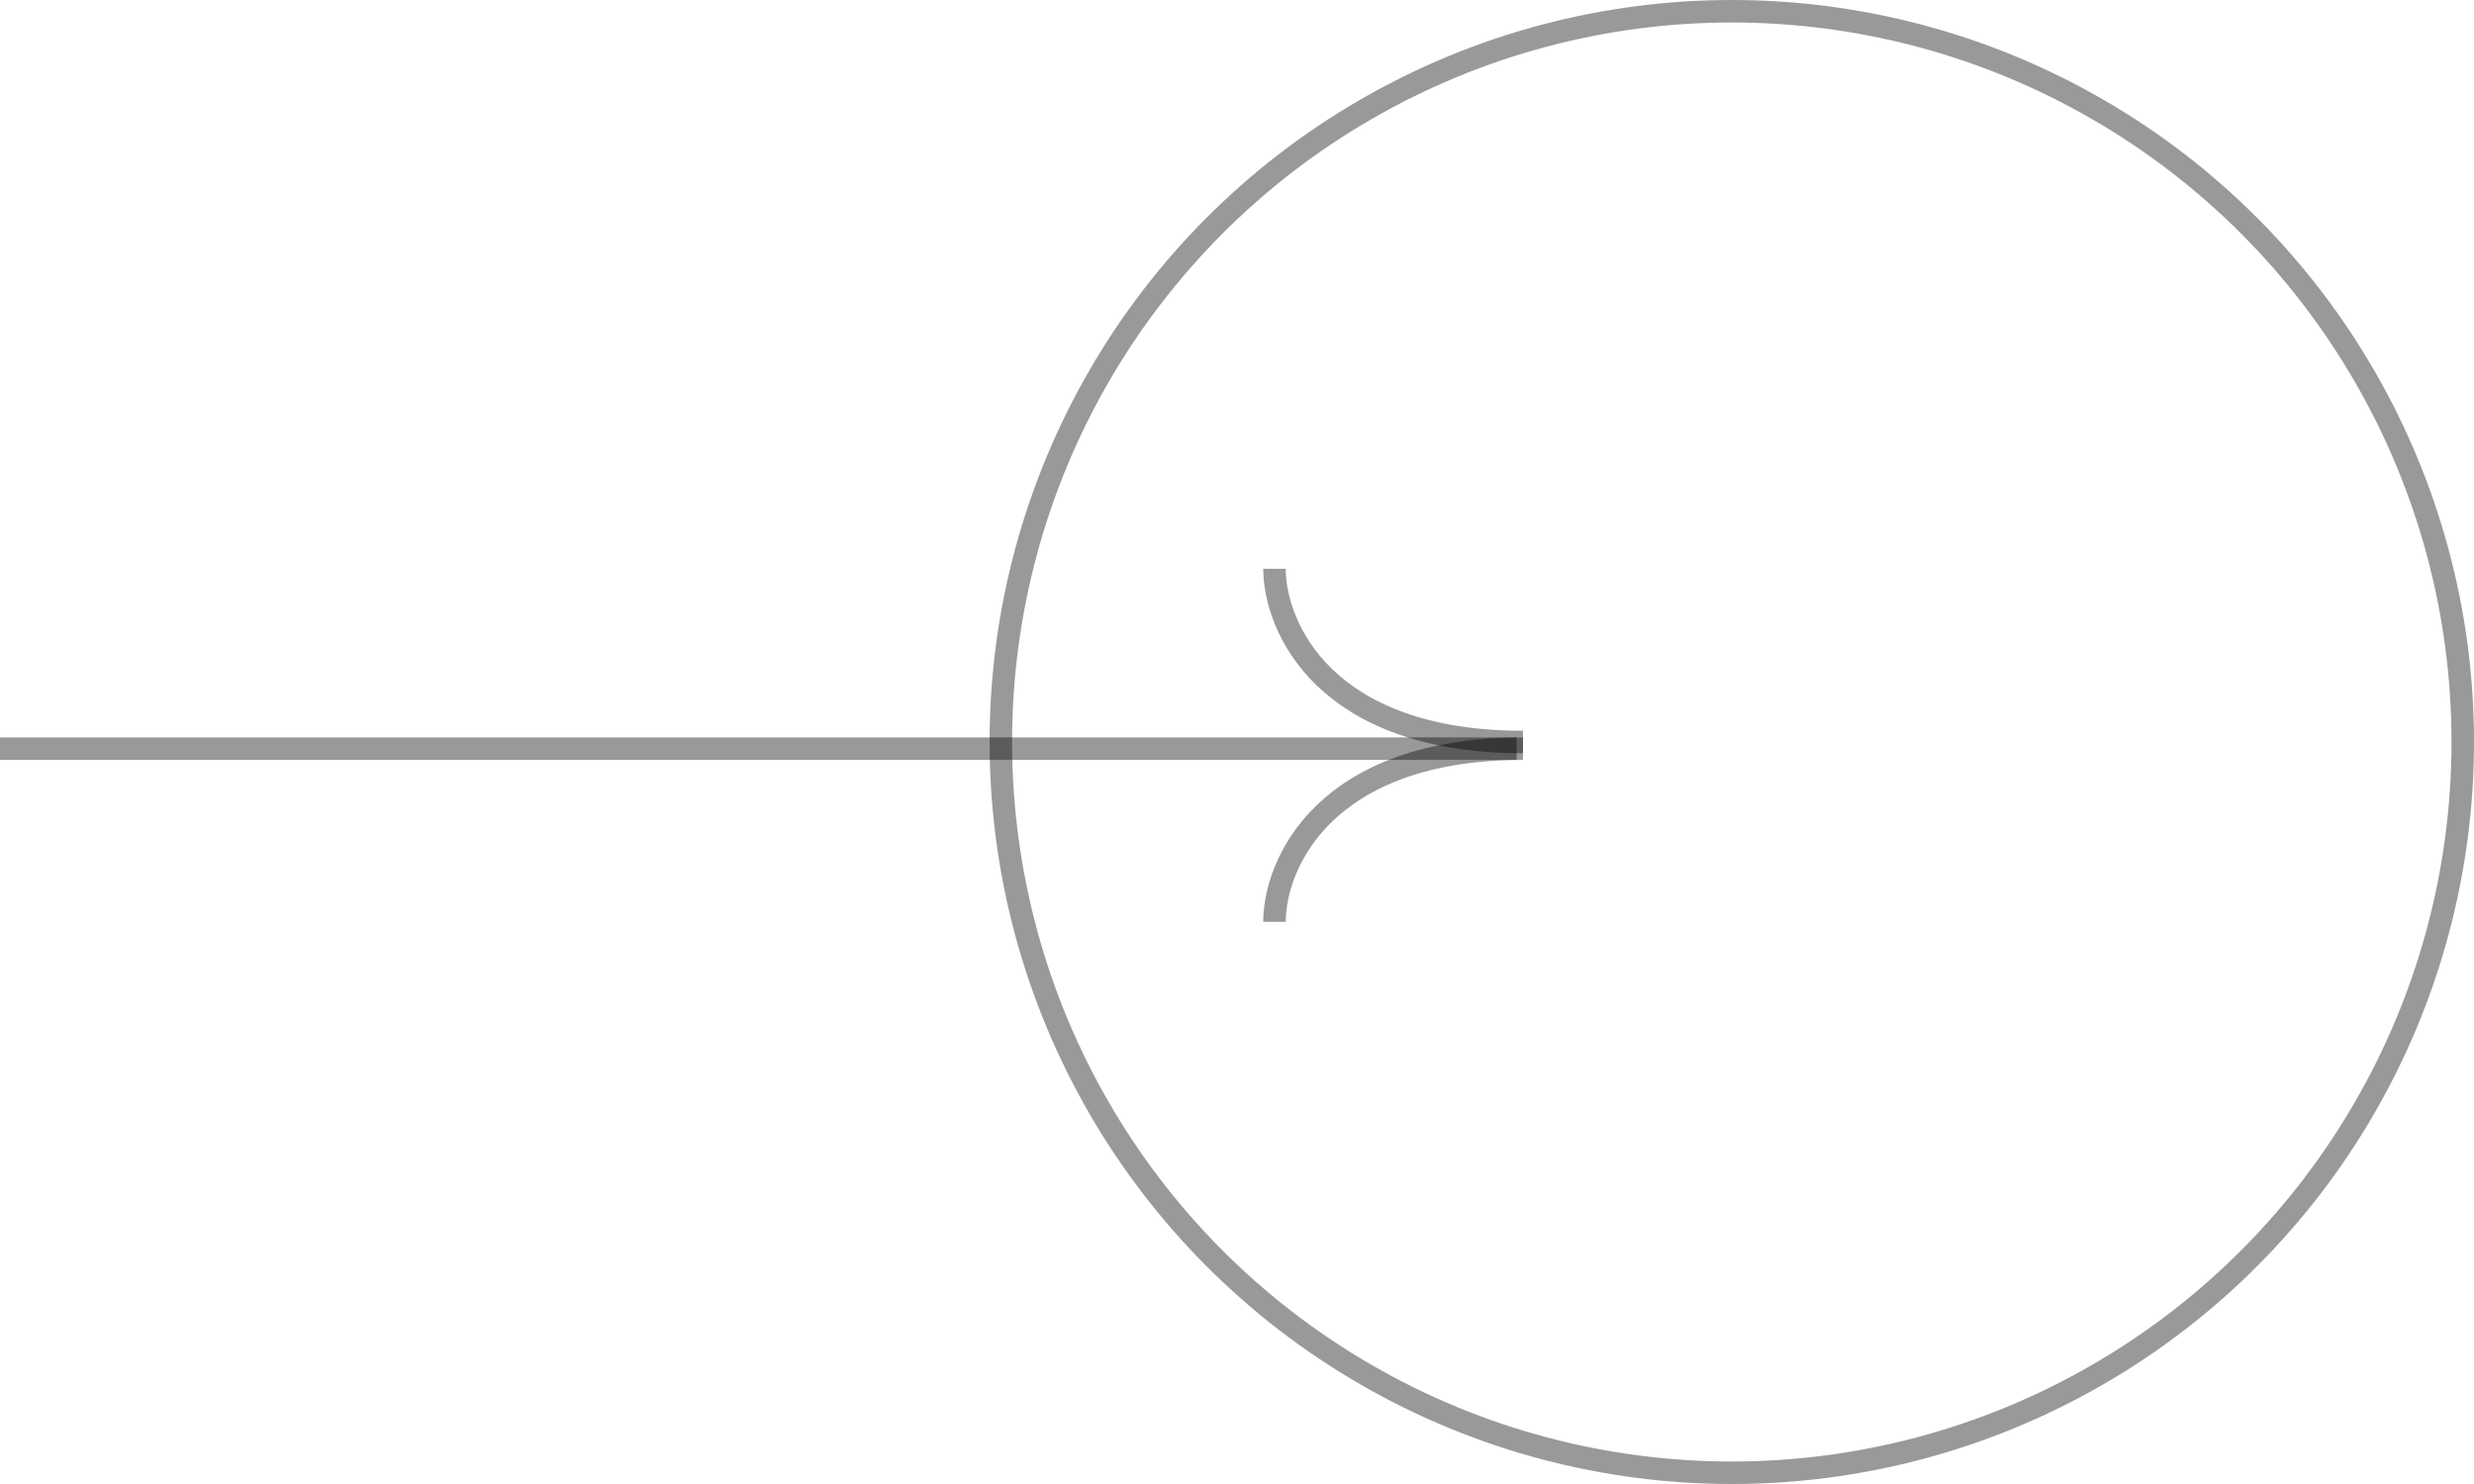 <?xml version="1.0" encoding="UTF-8"?> <svg xmlns="http://www.w3.org/2000/svg" width="110" height="66" viewBox="0 0 110 66" fill="none"> <circle cx="77" cy="33" r="32.5" stroke="black" stroke-opacity="0.4"></circle> <path d="M0 33.296H67.433" stroke="black" stroke-opacity="0.4"></path> <path d="M56.667 25.296C56.667 27.864 58.877 33 67.717 33" stroke="black" stroke-opacity="0.4"></path> <path d="M56.667 41C56.667 38.432 58.877 33.296 67.717 33.296" stroke="black" stroke-opacity="0.4"></path> </svg> 